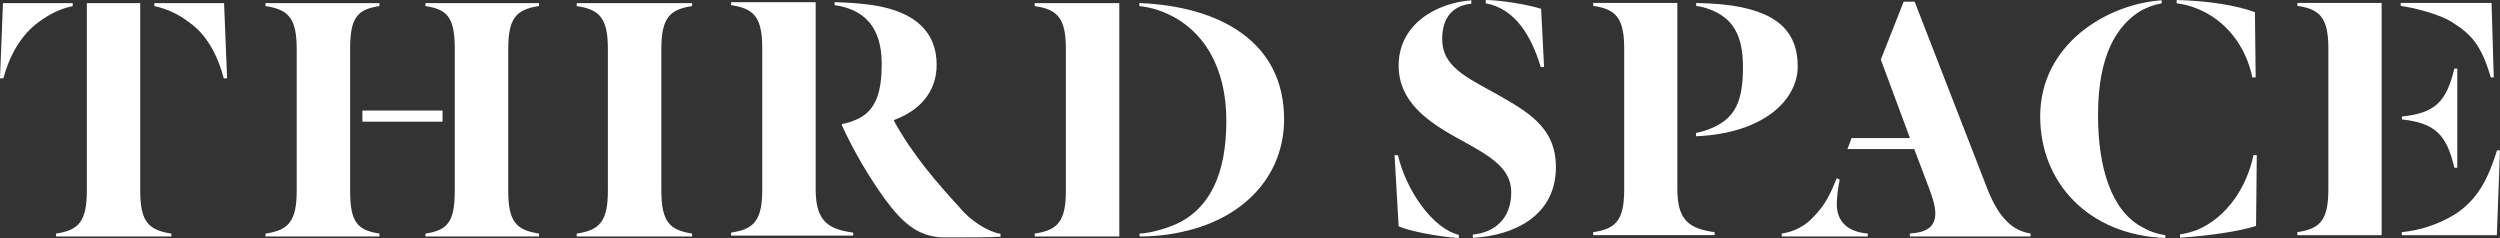 <?xml version="1.0" encoding="utf-8"?><svg width="588" height="56" viewBox="0 0 588 56" fill="none" xmlns="http://www.w3.org/2000/svg">
<rect x="0" y="0" width="588" height="56" fill="#333333" stroke="none"/>
<g clip-path="url(#clip0_2579_219)">
<path fill-rule="evenodd" clip-rule="evenodd" d="M32.993 0.731H20.424V44.831C20.424 52.32 18.328 54.152 13.182 54.939V55.614H40.301V54.933C34.888 54.146 32.975 52.061 32.975 44.822V0.737H32.993V0.731ZM36.328 1.431C39.306 2.084 42.103 3.397 44.511 5.264C48.362 7.943 51.14 12.668 52.624 18.424H53.412L52.702 0.731H36.307V1.431H36.332H36.328ZM17.108 0.731H0.7L0 18.424H0.781C2.355 12.668 5.121 8.142 8.985 5.264C11.869 3.17 14.224 2.038 17.102 1.431V0.731H17.108ZM191.847 0.513H171.951V1.207C177.364 1.994 179.278 4.088 179.278 11.318V44.604C179.278 51.834 177.364 53.928 171.951 54.706V55.406H200.667V54.712C194.905 53.934 191.847 52.099 191.847 44.61V0.513ZM208.168 46.869C212.007 52.015 215.668 55.76 222.043 55.844C226.585 55.844 232.87 55.844 235.312 55.673V54.989C232.515 54.56 228.331 52.033 225.708 48.801C220.911 43.574 214.716 36.605 210.264 28.417V28.224C216.023 26.13 220.301 21.859 220.301 15.223C220.301 7.793 215.591 2.763 205.203 1.195C202.25 0.796 199.277 0.569 196.299 0.513V1.207C203.121 2.168 207.38 6.26 207.38 14.977C207.38 21.252 206.245 26.217 201.18 28.224C200.172 28.66 199.117 28.98 198.038 29.176V29.531C200.854 35.62 204.246 41.426 208.168 46.869ZM142.974 44.828C142.974 52.058 141.055 54.149 135.641 54.936V55.611H162.786V54.93C157.634 54.143 155.546 52.316 155.546 44.819V11.536C155.546 4.038 157.64 2.215 162.786 1.425V0.734H135.644V1.431C141.058 2.218 142.977 4.303 142.977 11.542L142.974 44.828ZM119.532 11.533C119.532 4.303 121.392 2.212 126.775 1.422V0.734H100.069V1.431C105.221 2.218 106.963 4.044 106.963 11.542V44.828C106.963 52.316 105.221 54.149 100.069 54.936V55.611H126.775V54.927C121.368 54.143 119.532 52.058 119.532 44.822V11.533ZM69.785 44.831C69.785 52.061 67.863 54.152 62.449 54.939V55.614H89.242V54.93C84.096 54.146 82.348 52.32 82.348 44.825V11.536C82.348 4.038 84.09 2.215 89.242 1.425V0.734H62.449V1.431C67.856 2.218 69.785 4.303 69.785 11.542V44.831ZM85.232 28.616H104.085V26.003H85.232V28.616ZM302.014 27.994C302.014 10.127 287.355 1.503 267.979 0.716V1.431C270.343 1.68 272.648 2.33 274.798 3.354C282.732 7.012 288.437 15.375 288.437 28.358C288.437 41.16 284.421 48.487 277.791 52.145C275.349 53.446 270.897 54.846 268.022 54.933V55.614C272.515 55.632 276.985 54.985 281.288 53.695C293.462 50.042 302.017 40.756 302.017 28.009V27.991L302.014 27.994ZM243.37 55.614H263.265V0.731H243.367V1.431C248.78 2.218 250.696 4.303 250.696 11.542V44.828C250.696 52.058 248.78 54.149 243.367 54.936V55.611L243.37 55.614ZM343.112 55.984V55.228C337.123 53.844 330.78 44.996 328.792 36.503H328.004L328.96 53.219C331.215 54.27 337.559 55.571 343.115 56.003L343.112 55.984ZM365.948 39.272C365.948 29.823 359.094 26.177 351.976 22.111C344.59 18.023 339.201 15.546 339.201 9.196C339.201 4.082 341.721 1.31 346.058 0.871V0.068C337.814 0.688 328.96 5.7 328.96 15.416C328.96 23.996 335.904 28.675 342.941 32.576C350.84 36.839 355.441 39.62 355.441 45.26C355.441 51.498 351.447 54.712 346.407 55.163V55.941C356.222 55.393 365.951 50.714 365.951 39.265L365.948 39.272ZM363.166 15.783L362.472 2.084C359.694 1.126 352.75 0 349.449 0V0.778C356.48 2.081 360.214 8.587 362.385 15.78H363.163L363.166 15.783ZM394.511 0.688H374.718V1.381C380.1 2.159 382.01 4.24 382.01 11.44V44.551C382.01 51.744 380.1 53.838 374.718 54.603V55.297H403.284V54.603C397.553 53.825 394.511 52.005 394.511 44.551V0.684V0.688ZM422.822 15.605C422.822 7.199 417.692 2.34 405.191 1.045C403.113 0.853 401.028 0.737 398.941 0.7V1.394C400.002 1.531 401.044 1.792 402.043 2.172C407.686 4.253 409.945 8.412 409.945 15.792C409.945 23.84 408.119 27.667 402.824 30.032C401.57 30.589 400.259 31.005 398.913 31.27V32.048C414.829 31.379 422.822 23.492 422.822 15.605ZM564.934 55.312H587.256L588 35.355H587.306C585.216 42.028 582.786 46.888 577.491 50.353C573.675 52.713 569.369 54.166 564.903 54.6V55.294L564.934 55.312ZM540.363 55.312H560.159V0.688H540.338V1.381C545.72 2.159 547.63 4.244 547.63 11.433V44.542C547.63 51.735 545.72 53.828 540.338 54.594V55.288L540.363 55.312ZM564.934 27.4V28.084C572.746 28.955 575.437 31.646 577.26 39.446H577.954V16.128H577.26C575.412 23.928 572.721 26.619 564.934 27.4ZM585.835 18.206H586.532L586.015 0.688H564.648V1.381C568.817 2 574.025 3.547 576.542 5.096C581.324 8.067 583.579 10.593 585.835 18.206ZM509.261 55.306C507.393 55.054 505.594 54.435 503.966 53.486C496.586 49.672 493.456 39.446 493.456 27.048C493.456 12.808 497.968 5.998 503.378 2.607C504.945 1.724 506.648 1.109 508.418 0.787V0.068C495.563 0.94 479.852 10.388 479.852 27.375C479.852 42.893 491.139 55.288 509.283 55.981V55.297L509.261 55.306ZM530.012 36.493C528.45 44.035 523.765 51.14 516.731 54.093C515.438 54.578 514.098 54.924 512.733 55.126V55.907C519.328 55.471 526.708 54.435 530.622 53.135L530.796 36.493H530.012ZM530.535 18.206L530.36 2.862C526.188 1.304 519.425 0.177 511.952 0.003V0.781C513.501 0.964 515.02 1.341 516.472 1.91C523.678 4.682 528.251 11.01 529.754 18.203H530.535V18.206ZM439.301 55.611V54.917C434.7 54.569 432.009 52.229 432.009 47.983C432.065 46.057 432.297 44.141 432.703 42.258L432.009 41.916C430.534 45.556 429.318 48.151 426.62 50.929C424.654 53.109 421.979 54.523 419.07 54.917V55.611H439.301ZM453.283 43.129C454.403 45.982 455.187 48.325 455.187 50.151C455.187 53.443 453.102 54.656 449.198 54.917V55.611H477.584V54.917C473.589 54.295 470.378 51.629 467.6 44.862L450.321 0.389H447.745L442.363 14.009L449.223 32.477H435.481L434.52 35.068H450.228L453.283 43.129Z" fill="white"/>
</g>
<defs>
<clipPath id="clip0_2579_219">
<rect width="588" height="56" fill="white"/>
</clipPath>
</defs>
</svg>
